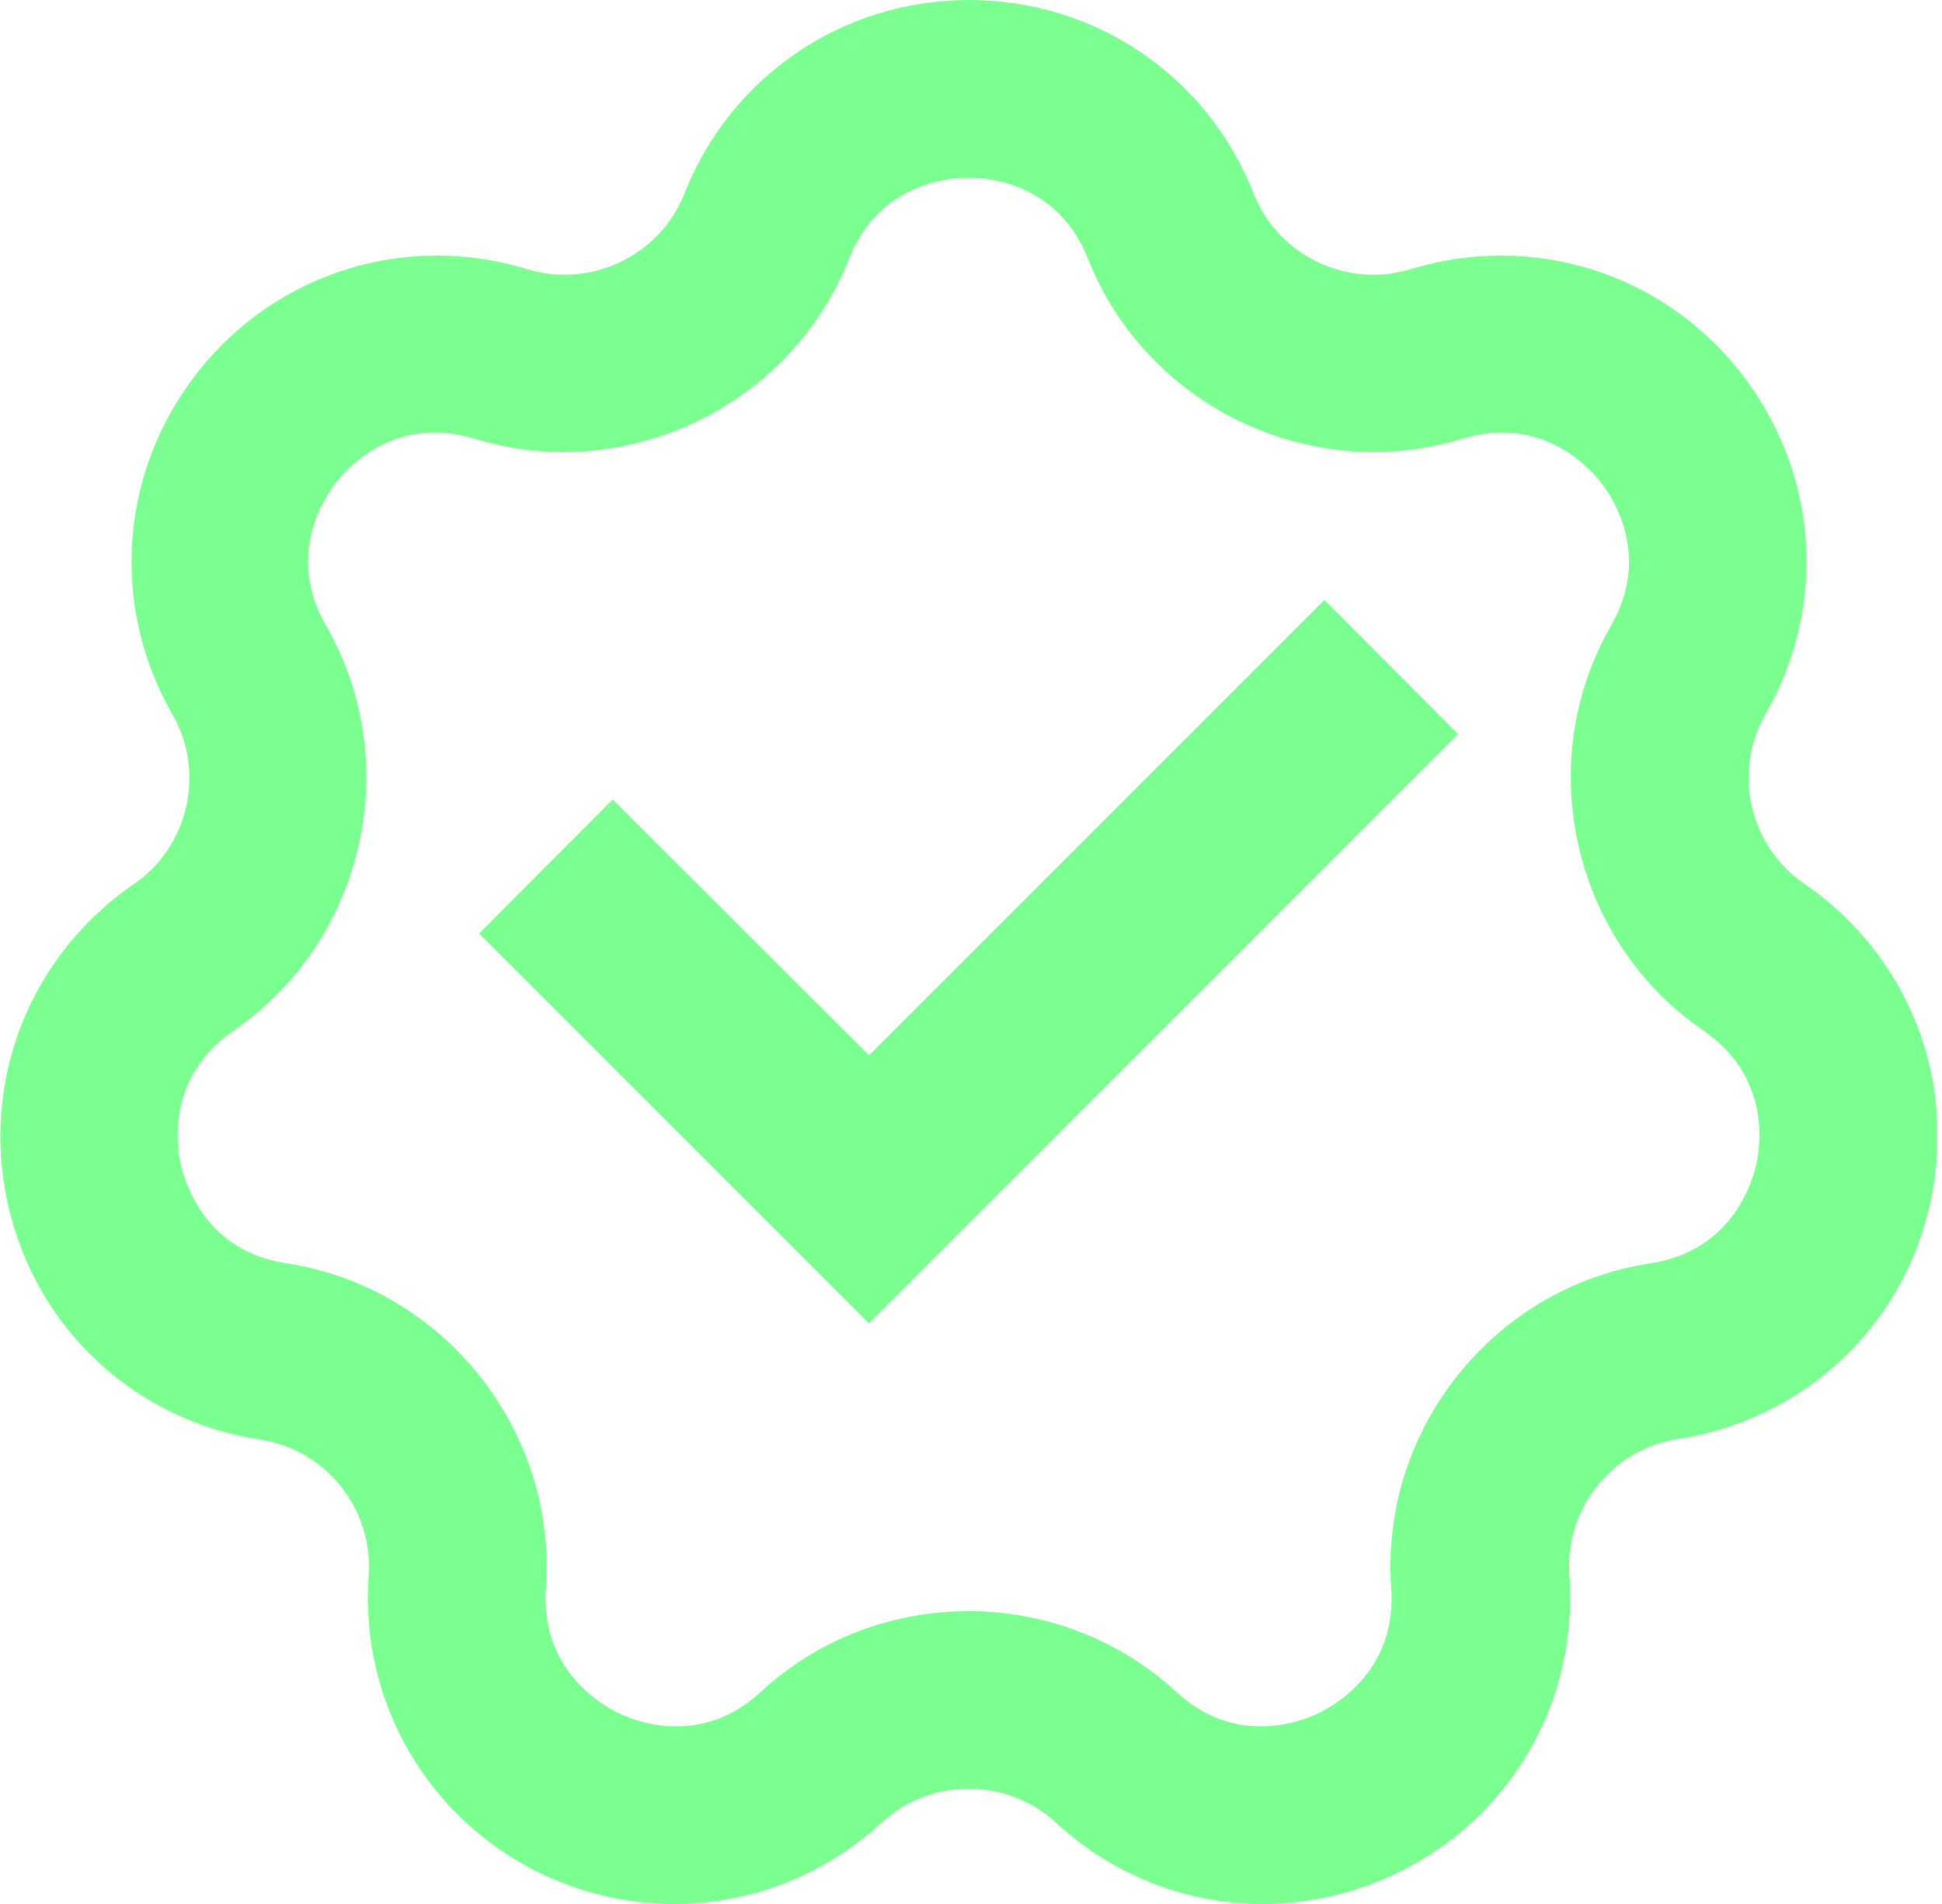 <svg width="51" height="50" viewBox="0 0 51 50" fill="none" xmlns="http://www.w3.org/2000/svg">
<g clip-path="url(#clip0_235_19)">
<path d="M33.163 50C31.185 50 29.243 49.266 27.725 47.86C26.444 46.678 24.44 46.678 23.158 47.86C20.719 50.112 17.21 50.635 14.211 49.204C11.225 47.76 9.445 44.686 9.681 41.376C9.806 39.634 8.561 38.066 6.832 37.805C3.547 37.307 0.946 34.893 0.212 31.645C-0.523 28.41 0.772 25.1 3.509 23.221C4.953 22.237 5.401 20.271 4.53 18.766C2.875 15.891 3.148 12.344 5.214 9.744C7.28 7.143 10.677 6.098 13.85 7.068C15.518 7.578 17.334 6.707 17.969 5.09C19.189 2.003 22.125 0 25.448 0C28.77 0 31.707 1.991 32.927 5.09C33.574 6.72 35.378 7.578 37.046 7.068C40.219 6.098 43.616 7.143 45.682 9.744C47.748 12.344 48.021 15.879 46.366 18.753C45.495 20.271 45.943 22.225 47.387 23.208C50.124 25.087 51.419 28.385 50.684 31.633C49.95 34.88 47.349 37.282 44.064 37.792C42.334 38.054 41.09 39.622 41.215 41.364C41.451 44.674 39.684 47.748 36.685 49.191C35.565 49.726 34.37 50 33.188 50H33.163ZM25.436 42.31C27.402 42.31 29.355 43.019 30.886 44.425C32.441 45.869 34.146 45.221 34.632 44.985C35.117 44.749 36.685 43.828 36.536 41.7C36.237 37.544 39.224 33.798 43.342 33.176C45.446 32.852 45.993 31.122 46.117 30.6C46.242 30.077 46.491 28.273 44.736 27.066C41.302 24.714 40.231 20.035 42.31 16.426C43.367 14.584 42.359 13.066 42.023 12.643C41.687 12.22 40.431 10.901 38.402 11.523C34.42 12.743 30.102 10.665 28.571 6.794C27.787 4.816 25.971 4.667 25.436 4.667C24.9 4.667 23.084 4.816 22.3 6.794C20.769 10.665 16.451 12.743 12.469 11.523C10.428 10.901 9.184 12.22 8.848 12.643C8.512 13.066 7.504 14.584 8.561 16.426C10.64 20.035 9.569 24.714 6.135 27.066C4.38 28.273 4.629 30.077 4.754 30.6C4.878 31.122 5.426 32.865 7.529 33.176C11.648 33.81 14.634 37.556 14.335 41.7C14.186 43.815 15.754 44.749 16.239 44.985C16.725 45.221 18.43 45.869 19.985 44.425C21.516 43.007 23.482 42.31 25.436 42.31Z" fill="#7BFF90"/>
<path d="M22.822 34.756L12.581 24.515L16.09 20.993L22.822 27.713L34.781 15.754L38.29 19.276L22.822 34.756Z" fill="#7BFF90"/>
</g>
<defs>
<clipPath id="clip0_235_19">
<rect width="50.871" height="50" fill="white"/>
</clipPath>
</defs>
</svg>

